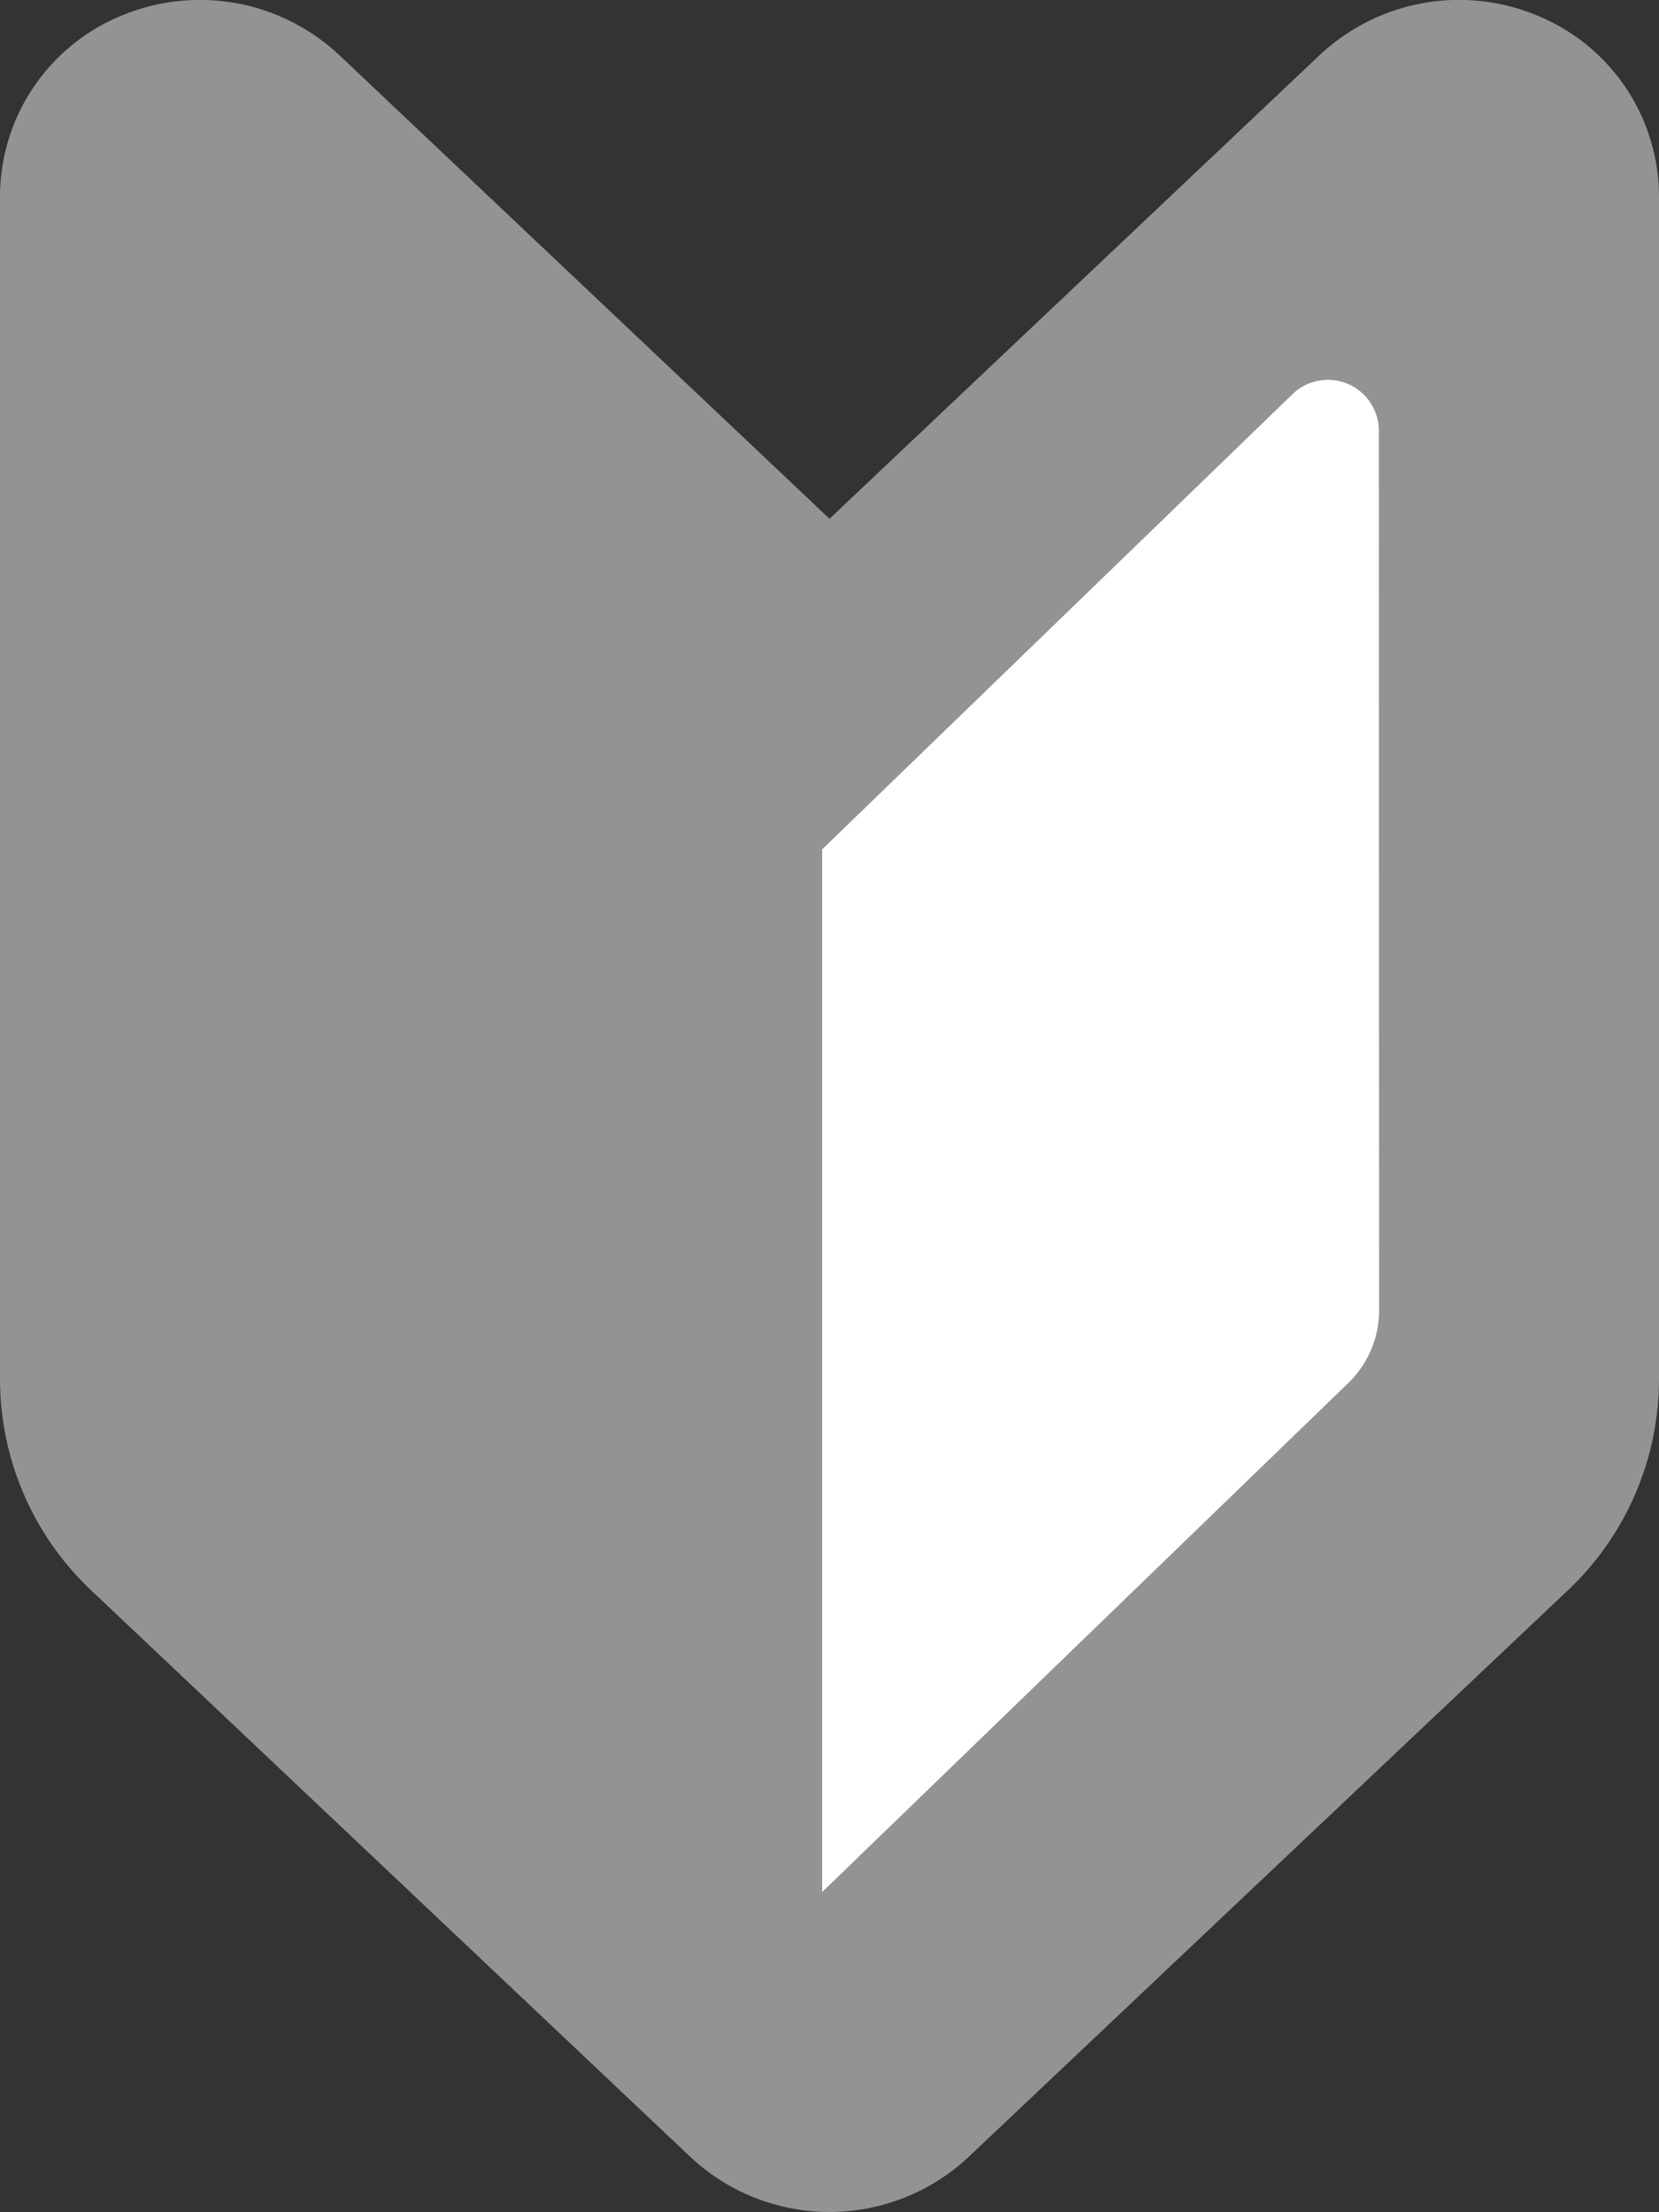 <svg xmlns="http://www.w3.org/2000/svg" width="30" height="40" viewBox="0 0 30 40">
  <rect x="0" y="0" width="30" height="40" fill="#333333" stroke="none"/>
  <defs>
    <style>
      .cls-1 {
        fill: #939393;
      }

      .cls-2 {
        fill: #fff;
      }
    </style>
  </defs>
  <g id="グループ_12" data-name="グループ 12" transform="translate(-424.235 -1245)">
    <path id="パス_102" data-name="パス 102" class="cls-1" d="M15,9.38,6.134.995A3.682,3.682,0,0,0,2.206.279,3.541,3.541,0,0,0,0,3.539V24.945a5.255,5.255,0,0,0,1.654,3.816L12.484,39a3.678,3.678,0,0,0,5.032,0L28.346,28.761A5.255,5.255,0,0,0,30,24.945V3.539A3.541,3.541,0,0,0,27.794.279a3.682,3.682,0,0,0-3.928.715Z" transform="translate(424.235 1245)"/>
    <path id="パス_103" data-name="パス 103" class="cls-2" d="M197.837,121.421a1.838,1.838,0,0,1-.562,1.324l-9.51,9.2V113.092l1.807-1.749,6.7-6.483a.921.921,0,0,1,1.56.662Z" transform="translate(251.337 1147.266)"/>
  </g>
</svg>
